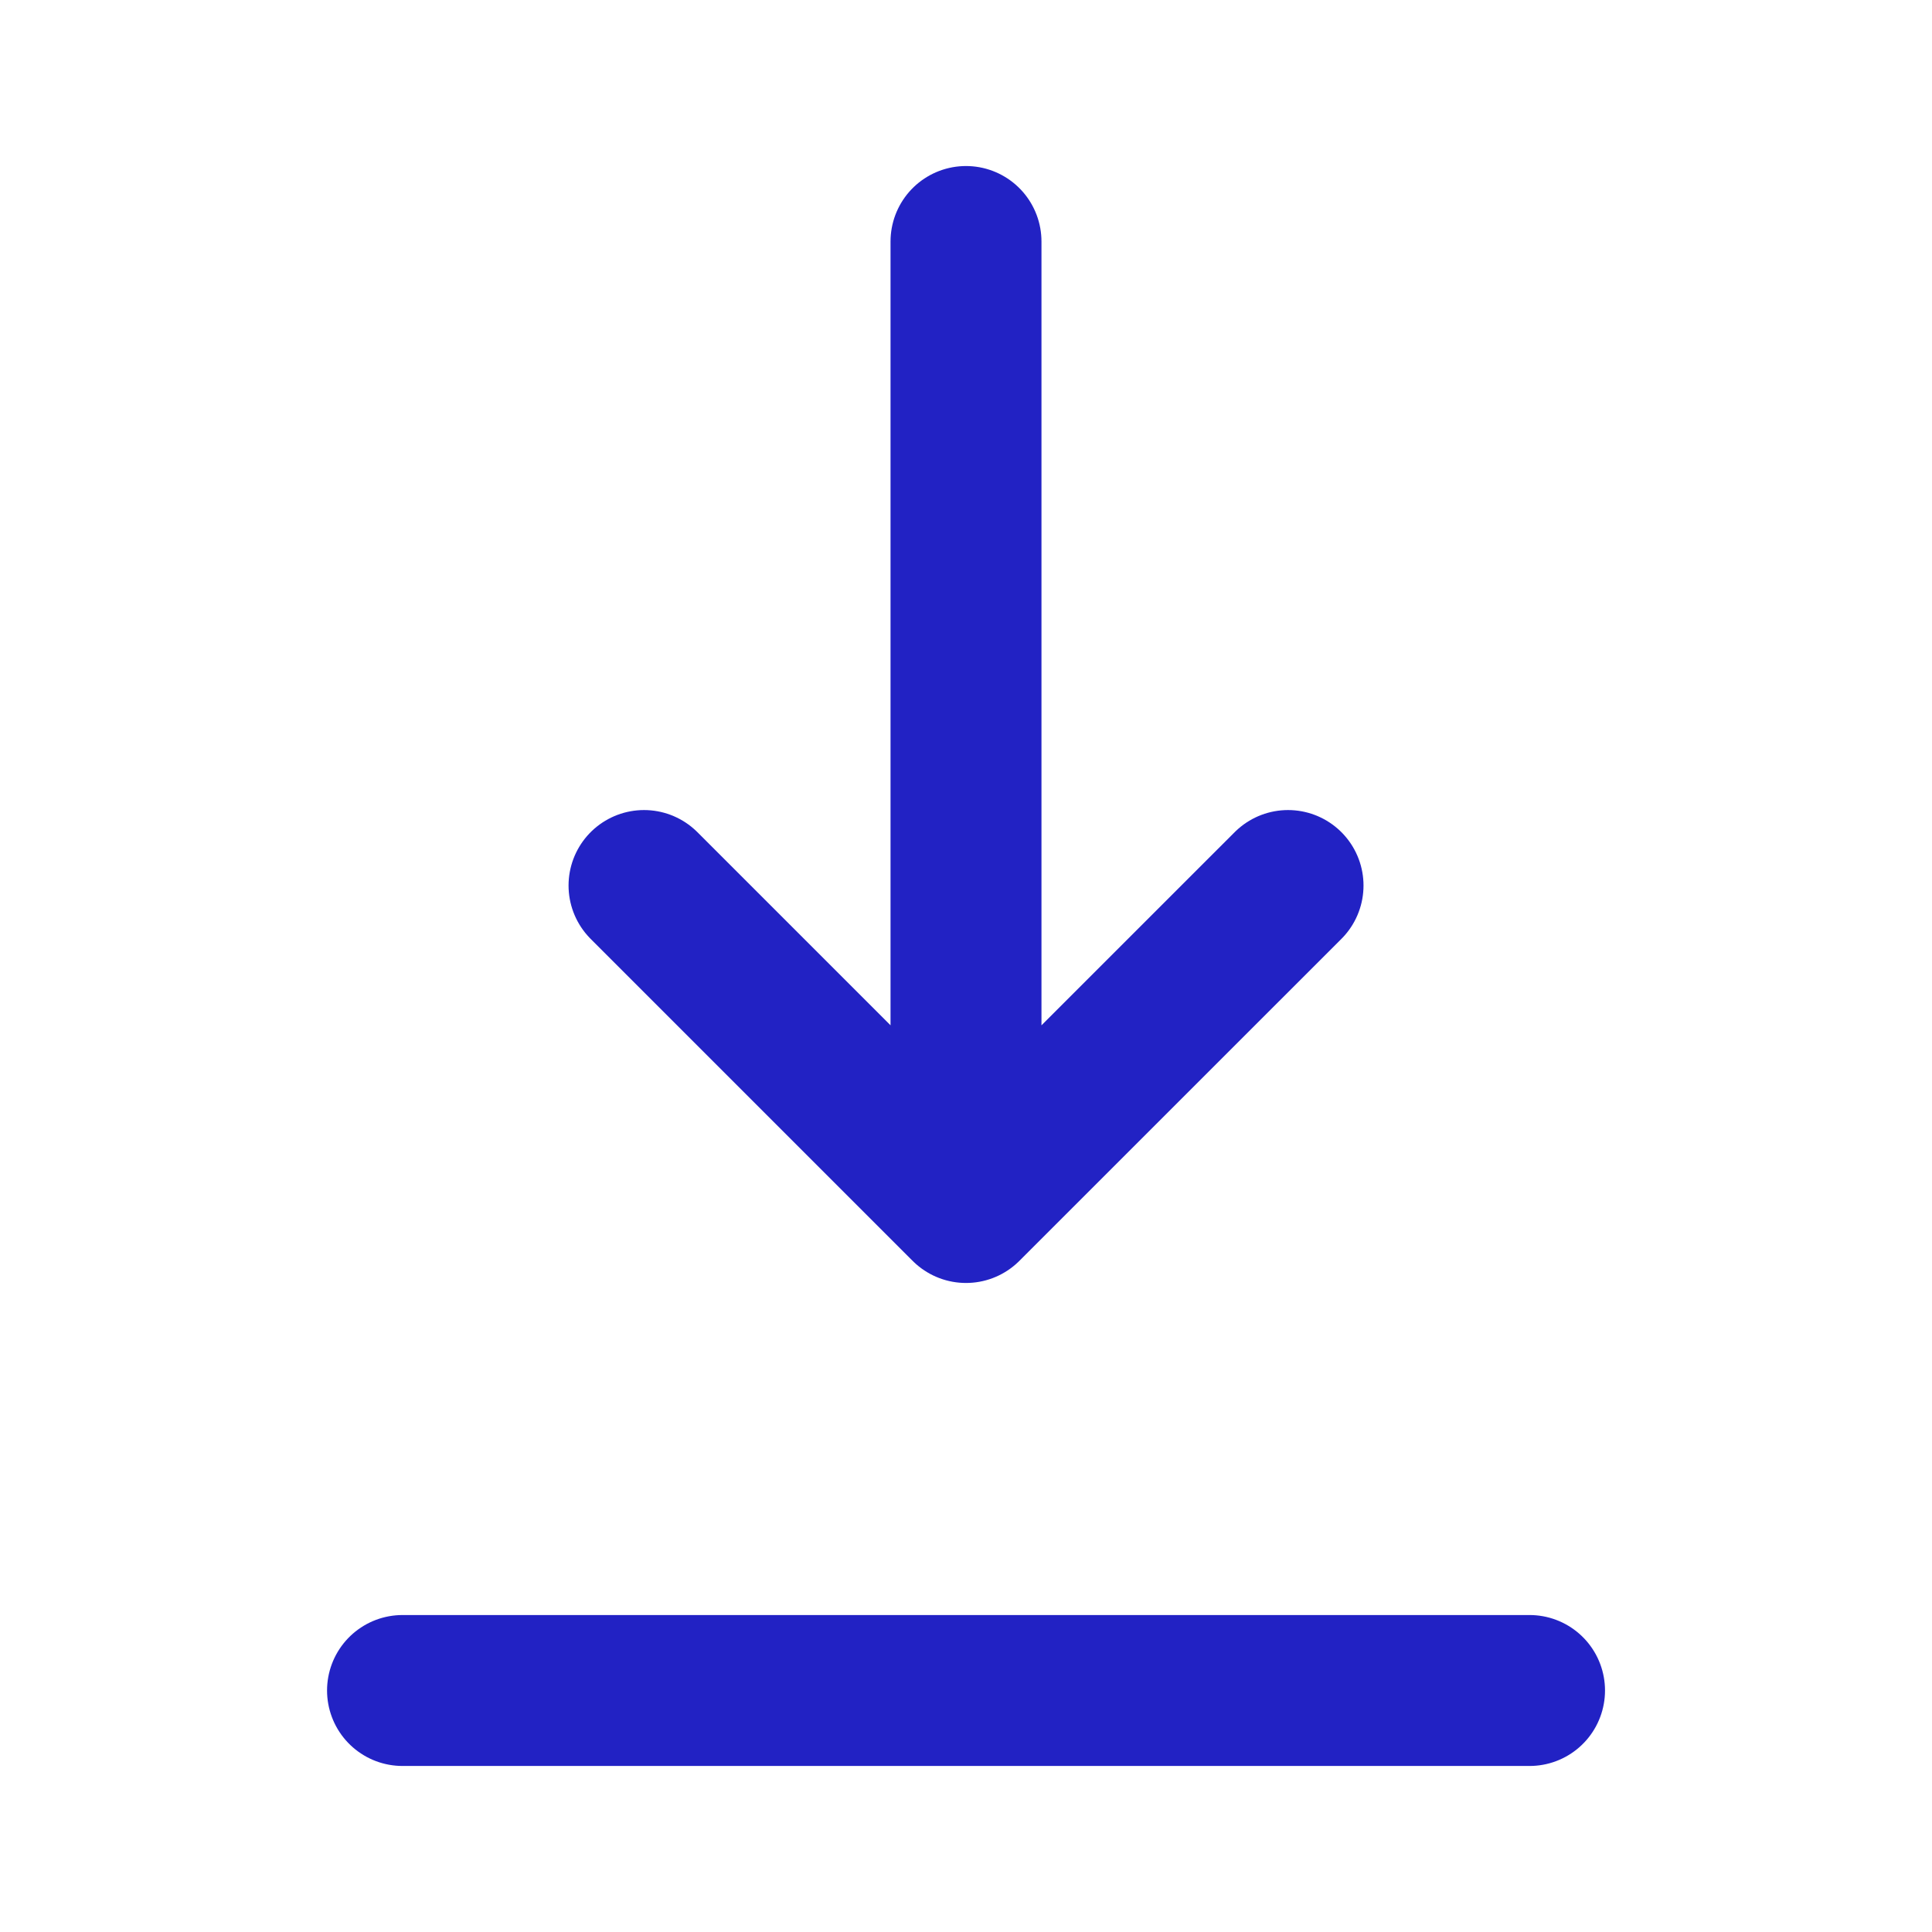 <svg width="32" height="32" viewBox="0 0 32 32" fill="none" xmlns="http://www.w3.org/2000/svg"><path d="M6.667 28h18.667M10.667 14.667L16 20l5.334-5.333M16 20V4" stroke="#2222C4" stroke-width="2.5" stroke-miterlimit="10" stroke-linecap="round" stroke-linejoin="round"/></svg>